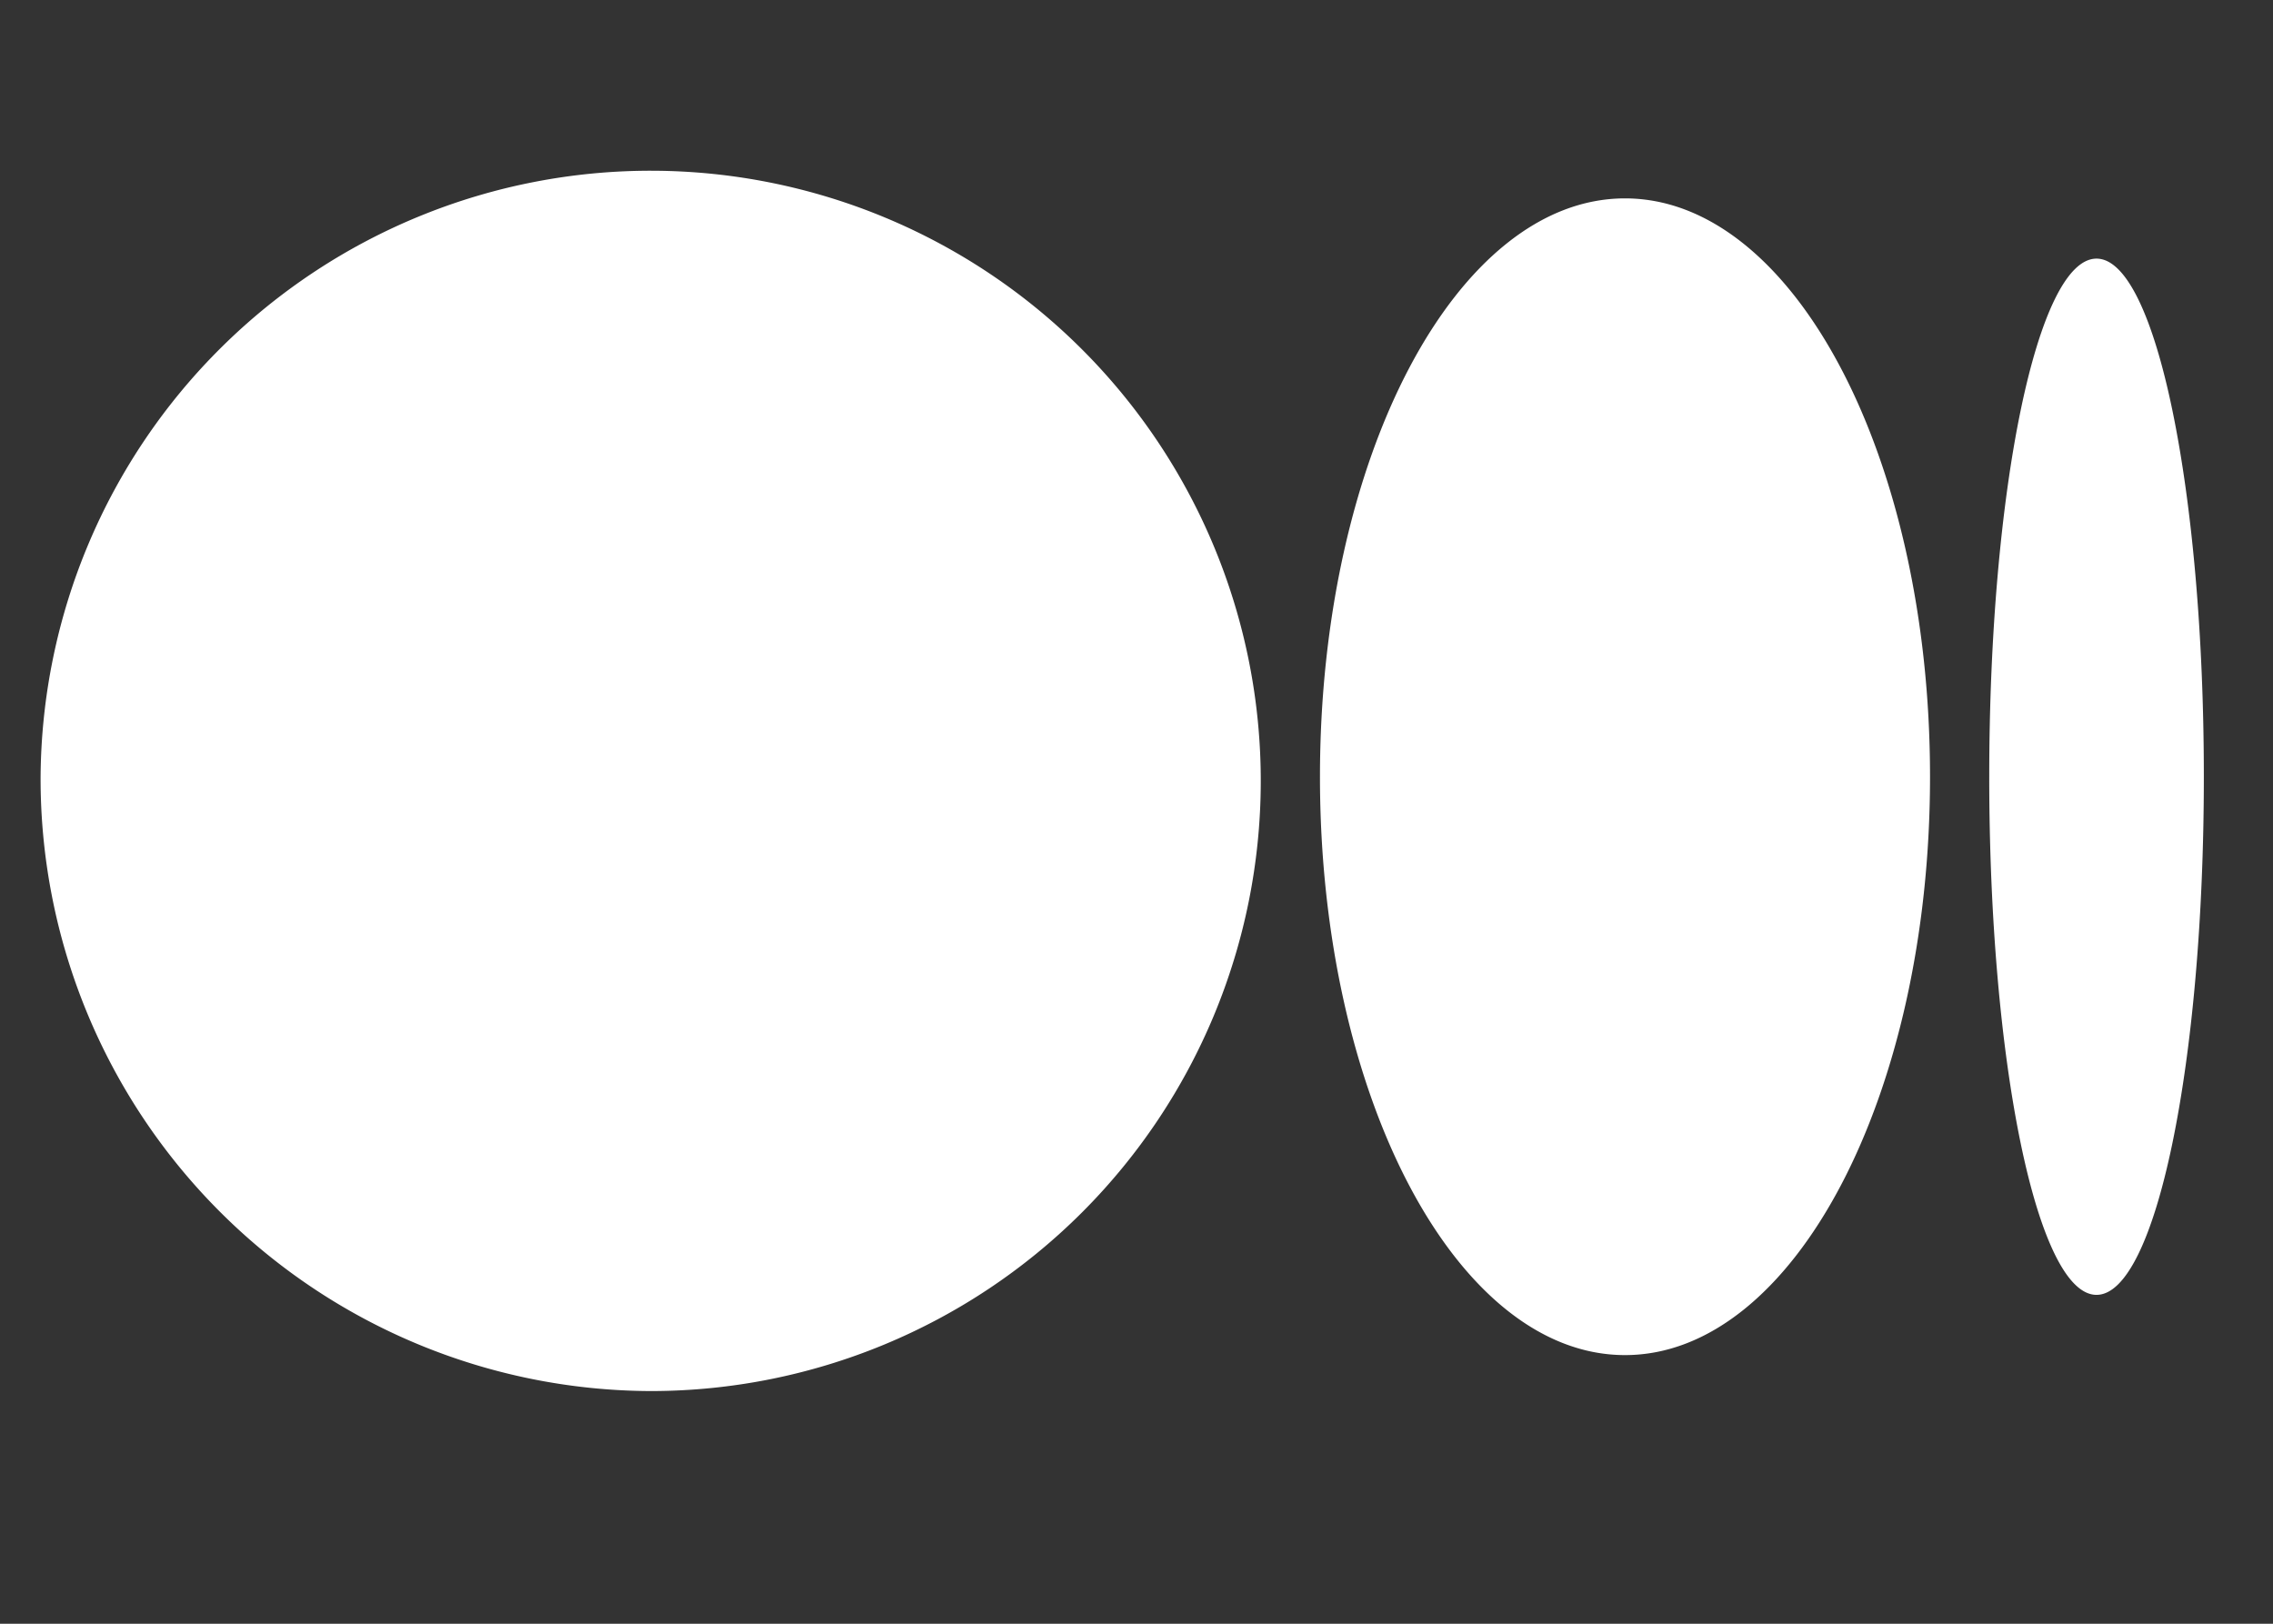 <svg xmlns="http://www.w3.org/2000/svg" width="56" height="40" viewBox="0 0 56 40">
  <rect x="0" y="0" width="56" height="40" fill="#333333" stroke="none"/>
  <g id="medium-icon" transform="translate(-1014 -2791)">
    <rect id="Rectangle_2696" data-name="Rectangle 2696" width="56" height="40" transform="translate(1014 2791)" fill="none"/>
    <path id="Union_277" data-name="Union 277" d="M4011,1128.135a15.031,15.031,0,1,1,15.032,15.133A15.084,15.084,0,0,1,4011,1128.135Zm31.52,0c0-7.867,3.364-14.248,7.515-14.248s7.515,6.379,7.515,14.248-3.365,14.247-7.515,14.247S4042.52,1136,4042.52,1128.135Zm16.489,0c0-7.049,1.183-12.764,2.643-12.764s2.644,5.715,2.644,12.764-1.183,12.763-2.644,12.763S4059.009,1135.183,4059.009,1128.135Z" transform="translate(-2996 1682)" fill="#fff"/>
  </g>
</svg>
